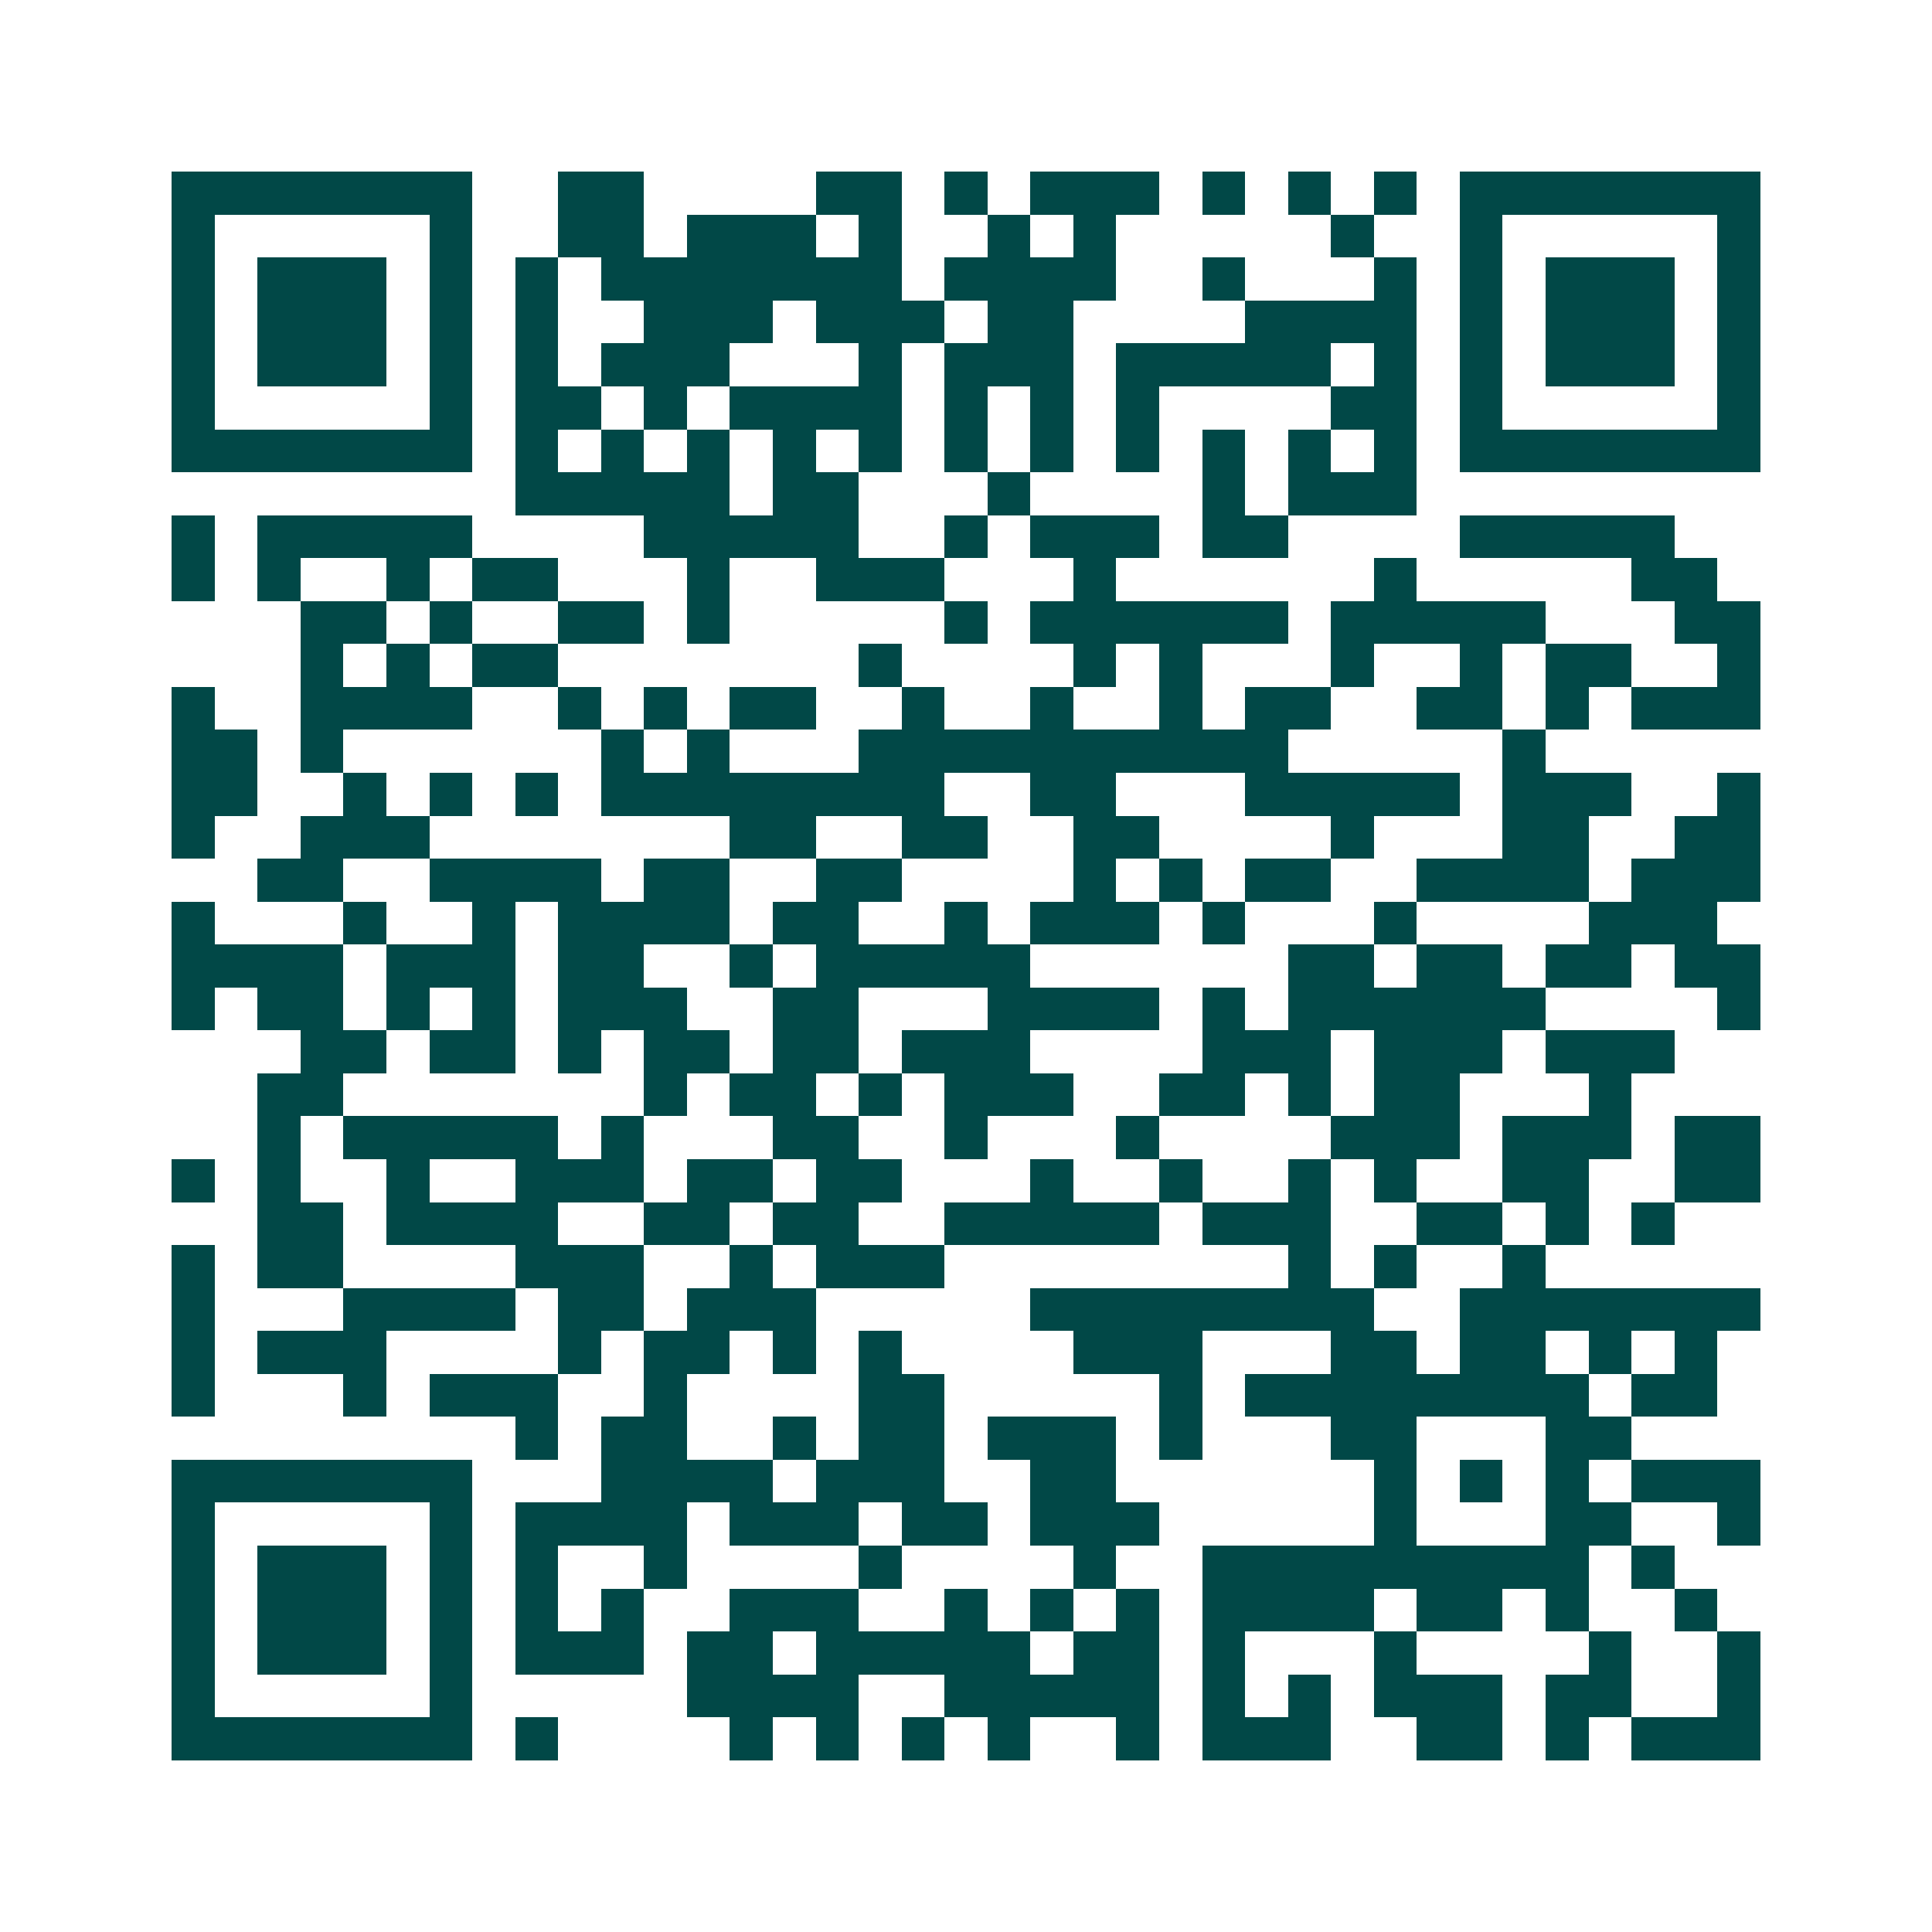 <svg xmlns="http://www.w3.org/2000/svg" width="200" height="200" viewBox="0 0 45 45" shape-rendering="crispEdges"><path fill="#ffffff" d="M0 0h45v45H0z"/><path stroke="#014847" d="M4 4.5h7m2 0h2m4 0h2m1 0h1m1 0h3m1 0h1m1 0h1m1 0h1m1 0h7M4 5.5h1m5 0h1m2 0h2m1 0h3m1 0h1m2 0h1m1 0h1m5 0h1m2 0h1m5 0h1M4 6.5h1m1 0h3m1 0h1m1 0h1m1 0h7m1 0h4m2 0h1m3 0h1m1 0h1m1 0h3m1 0h1M4 7.5h1m1 0h3m1 0h1m1 0h1m2 0h3m1 0h3m1 0h2m4 0h4m1 0h1m1 0h3m1 0h1M4 8.5h1m1 0h3m1 0h1m1 0h1m1 0h3m3 0h1m1 0h3m1 0h5m1 0h1m1 0h1m1 0h3m1 0h1M4 9.5h1m5 0h1m1 0h2m1 0h1m1 0h4m1 0h1m1 0h1m1 0h1m4 0h2m1 0h1m5 0h1M4 10.5h7m1 0h1m1 0h1m1 0h1m1 0h1m1 0h1m1 0h1m1 0h1m1 0h1m1 0h1m1 0h1m1 0h1m1 0h7M12 11.5h5m1 0h2m3 0h1m4 0h1m1 0h3M4 12.5h1m1 0h5m4 0h5m2 0h1m1 0h3m1 0h2m4 0h5M4 13.5h1m1 0h1m2 0h1m1 0h2m3 0h1m2 0h3m3 0h1m6 0h1m5 0h2M7 14.5h2m1 0h1m2 0h2m1 0h1m5 0h1m1 0h6m1 0h5m3 0h2M7 15.5h1m1 0h1m1 0h2m7 0h1m4 0h1m1 0h1m3 0h1m2 0h1m1 0h2m2 0h1M4 16.5h1m2 0h4m2 0h1m1 0h1m1 0h2m2 0h1m2 0h1m2 0h1m1 0h2m2 0h2m1 0h1m1 0h3M4 17.5h2m1 0h1m6 0h1m1 0h1m3 0h10m5 0h1M4 18.5h2m2 0h1m1 0h1m1 0h1m1 0h8m2 0h2m3 0h5m1 0h3m2 0h1M4 19.5h1m2 0h3m7 0h2m2 0h2m2 0h2m4 0h1m3 0h2m2 0h2M6 20.5h2m2 0h4m1 0h2m2 0h2m4 0h1m1 0h1m1 0h2m2 0h4m1 0h3M4 21.5h1m3 0h1m2 0h1m1 0h4m1 0h2m2 0h1m1 0h3m1 0h1m3 0h1m4 0h3M4 22.5h4m1 0h3m1 0h2m2 0h1m1 0h5m6 0h2m1 0h2m1 0h2m1 0h2M4 23.5h1m1 0h2m1 0h1m1 0h1m1 0h3m2 0h2m3 0h4m1 0h1m1 0h6m4 0h1M7 24.5h2m1 0h2m1 0h1m1 0h2m1 0h2m1 0h3m4 0h3m1 0h3m1 0h3M6 25.5h2m7 0h1m1 0h2m1 0h1m1 0h3m2 0h2m1 0h1m1 0h2m3 0h1M6 26.5h1m1 0h5m1 0h1m3 0h2m2 0h1m3 0h1m4 0h3m1 0h3m1 0h2M4 27.5h1m1 0h1m2 0h1m2 0h3m1 0h2m1 0h2m3 0h1m2 0h1m2 0h1m1 0h1m2 0h2m2 0h2M6 28.5h2m1 0h4m2 0h2m1 0h2m2 0h5m1 0h3m2 0h2m1 0h1m1 0h1M4 29.5h1m1 0h2m4 0h3m2 0h1m1 0h3m8 0h1m1 0h1m2 0h1M4 30.5h1m3 0h4m1 0h2m1 0h3m5 0h8m2 0h7M4 31.5h1m1 0h3m4 0h1m1 0h2m1 0h1m1 0h1m4 0h3m3 0h2m1 0h2m1 0h1m1 0h1M4 32.5h1m3 0h1m1 0h3m2 0h1m4 0h2m5 0h1m1 0h8m1 0h2M12 33.5h1m1 0h2m2 0h1m1 0h2m1 0h3m1 0h1m3 0h2m3 0h2M4 34.5h7m3 0h4m1 0h3m2 0h2m6 0h1m1 0h1m1 0h1m1 0h3M4 35.5h1m5 0h1m1 0h4m1 0h3m1 0h2m1 0h3m5 0h1m3 0h2m2 0h1M4 36.5h1m1 0h3m1 0h1m1 0h1m2 0h1m4 0h1m4 0h1m2 0h9m1 0h1M4 37.5h1m1 0h3m1 0h1m1 0h1m1 0h1m2 0h3m2 0h1m1 0h1m1 0h1m1 0h4m1 0h2m1 0h1m2 0h1M4 38.5h1m1 0h3m1 0h1m1 0h3m1 0h2m1 0h5m1 0h2m1 0h1m3 0h1m4 0h1m2 0h1M4 39.5h1m5 0h1m5 0h4m2 0h5m1 0h1m1 0h1m1 0h3m1 0h2m2 0h1M4 40.5h7m1 0h1m4 0h1m1 0h1m1 0h1m1 0h1m2 0h1m1 0h3m2 0h2m1 0h1m1 0h3"/></svg>
